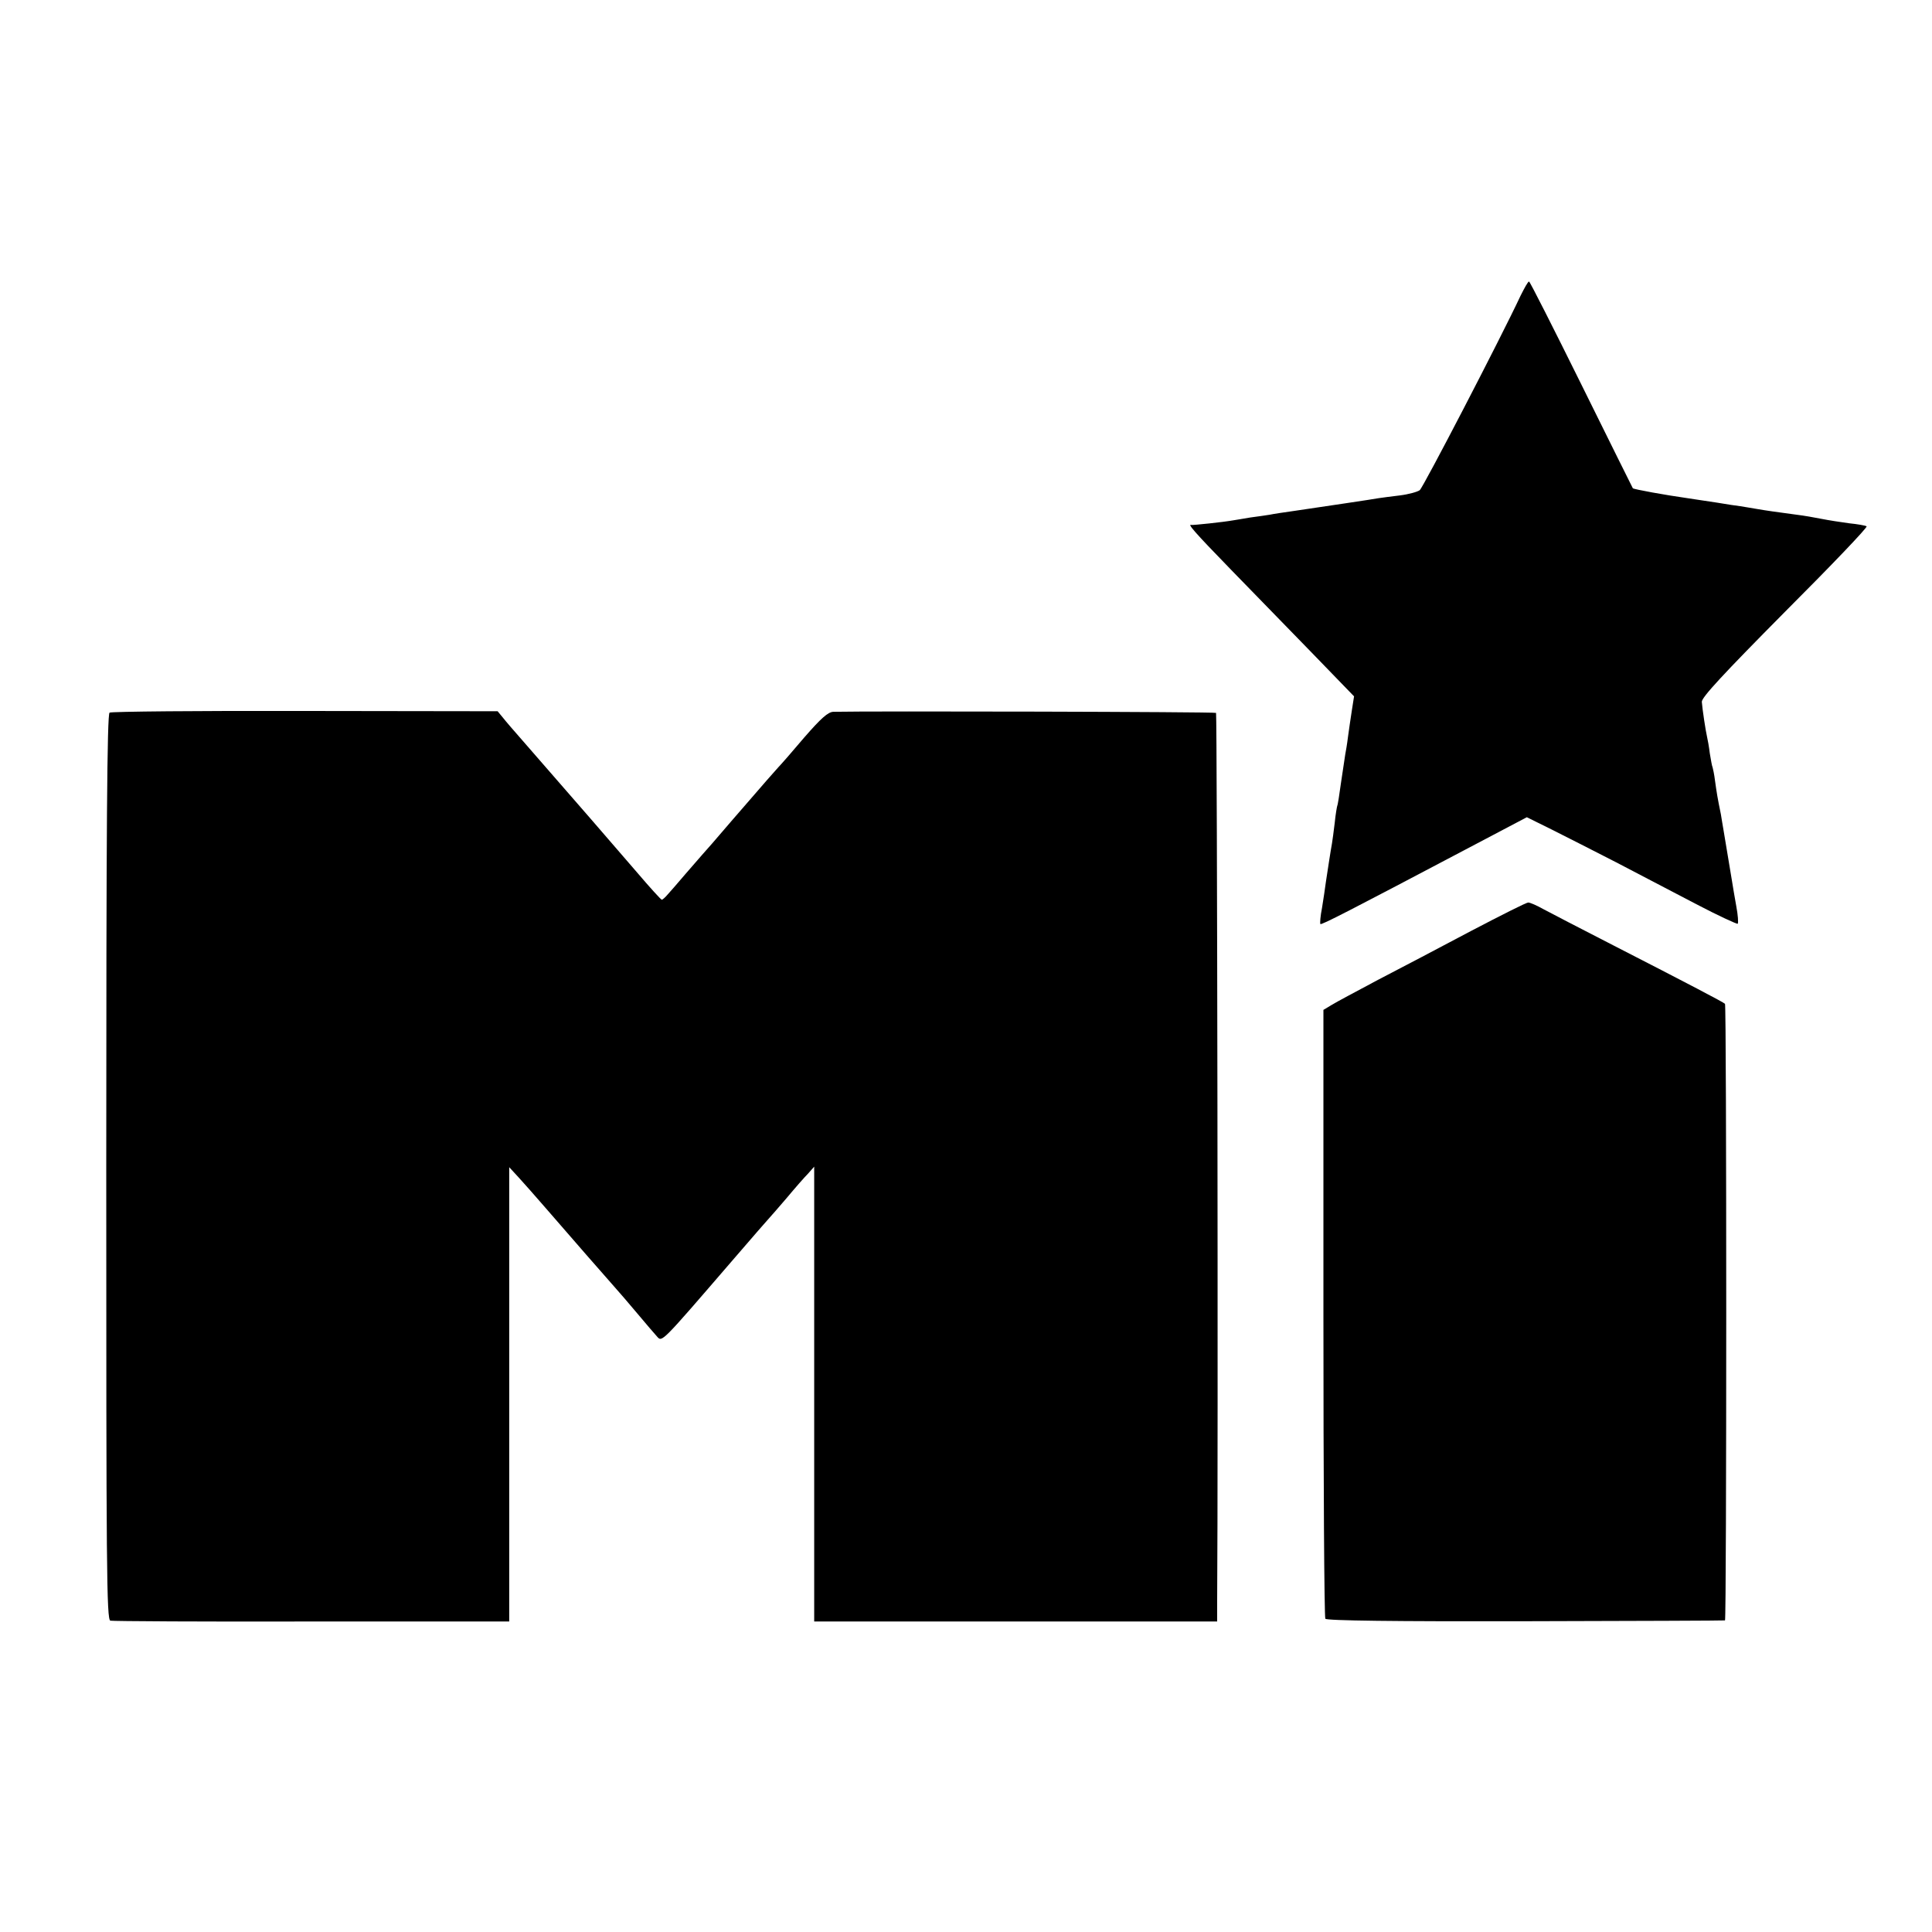 <?xml version="1.0" standalone="no"?>
<!DOCTYPE svg PUBLIC "-//W3C//DTD SVG 20010904//EN"
 "http://www.w3.org/TR/2001/REC-SVG-20010904/DTD/svg10.dtd">
<svg version="1.0" xmlns="http://www.w3.org/2000/svg"
 width="700pt" height="700pt" viewBox="0 0 700 700"
 preserveAspectRatio="xMidYMid meet">
<g transform="translate(0,700) scale(0.1,-0.1)"
fill="#000000" stroke="none">
<path d="M5509 5928 c-72 -154 -353 -695 -365 -704 -8 -6 -40 -15 -72 -19 -31
-4 -66 -8 -77 -10 -21 -4 -190 -29 -305 -46 -36 -5 -76 -11 -90 -14 -14 -2
-45 -7 -70 -10 -25 -4 -52 -9 -60 -10 -39 -7 -146 -18 -153 -17 -16 5 8 -23
143 -162 76 -78 207 -213 292 -300 l154 -159 -8 -51 c-4 -28 -11 -71 -14 -96
-3 -25 -8 -54 -10 -64 -2 -11 -8 -56 -15 -100 -6 -44 -12 -83 -14 -86 -1 -3
-6 -30 -9 -61 -4 -31 -8 -65 -10 -75 -5 -27 -15 -93 -22 -139 -3 -22 -9 -64
-14 -94 -6 -30 -8 -56 -6 -59 4 -4 105 48 524 269 l224 118 89 -44 c48 -24
154 -78 234 -119 80 -42 211 -110 291 -152 80 -42 148 -73 150 -71 3 3 1 31
-5 63 -6 33 -13 75 -16 94 -3 19 -10 60 -15 90 -5 30 -12 71 -15 90 -3 19 -8
46 -10 60 -12 58 -15 77 -21 120 -3 25 -8 47 -9 50 -2 3 -6 26 -10 50 -3 25
-8 52 -10 60 -5 21 -17 100 -19 127 -1 16 78 101 302 327 167 167 300 306 295
309 -4 3 -33 8 -63 11 -30 4 -75 11 -100 16 -25 5 -65 12 -90 15 -81 11 -104
14 -145 21 -22 4 -49 8 -60 10 -11 1 -49 7 -85 13 -36 5 -84 13 -106 16 -78
11 -195 32 -198 36 -1 2 -86 172 -187 377 -101 204 -186 372 -189 372 -4 0
-17 -24 -31 -52z"/>
<path d="M397 4418 c-9 -5 -12 -419 -12 -1647 0 -1456 1 -1640 15 -1643 8 -2
337 -4 730 -3 l715 0 0 823 0 823 35 -38 c19 -21 60 -67 91 -103 109 -126 222
-255 253 -290 17 -19 56 -64 86 -100 30 -36 62 -73 71 -83 18 -20 14 -24 270
273 73 85 136 157 139 160 3 3 30 34 60 69 30 36 65 76 78 89 l22 25 0 -824 0
-824 730 0 730 0 0 75 c4 506 0 3213 -4 3217 -4 4 -1250 7 -1387 4 -19 -1 -44
-23 -105 -93 -43 -51 -86 -100 -94 -108 -17 -19 -37 -41 -170 -195 -52 -61
-99 -115 -105 -121 -5 -6 -32 -37 -60 -69 -27 -32 -57 -66 -66 -76 -9 -11 -19
-19 -21 -19 -3 0 -43 44 -89 98 -111 129 -197 228 -415 478 -29 33 -62 71 -72
84 l-19 23 -697 1 c-384 1 -703 -2 -709 -6z"/>
<path d="M5330 3627 c-107 -57 -258 -136 -335 -176 -77 -41 -154 -82 -170 -92
l-30 -18 0 -1098 c0 -604 3 -1103 7 -1108 4 -7 253 -10 725 -9 395 1 720 2
723 3 6 1 6 2228 0 2234 -6 6 -130 71 -405 212 -115 59 -229 118 -253 131 -23
13 -48 24 -55 24 -7 0 -100 -47 -207 -103z"/>
</g>
</svg>
